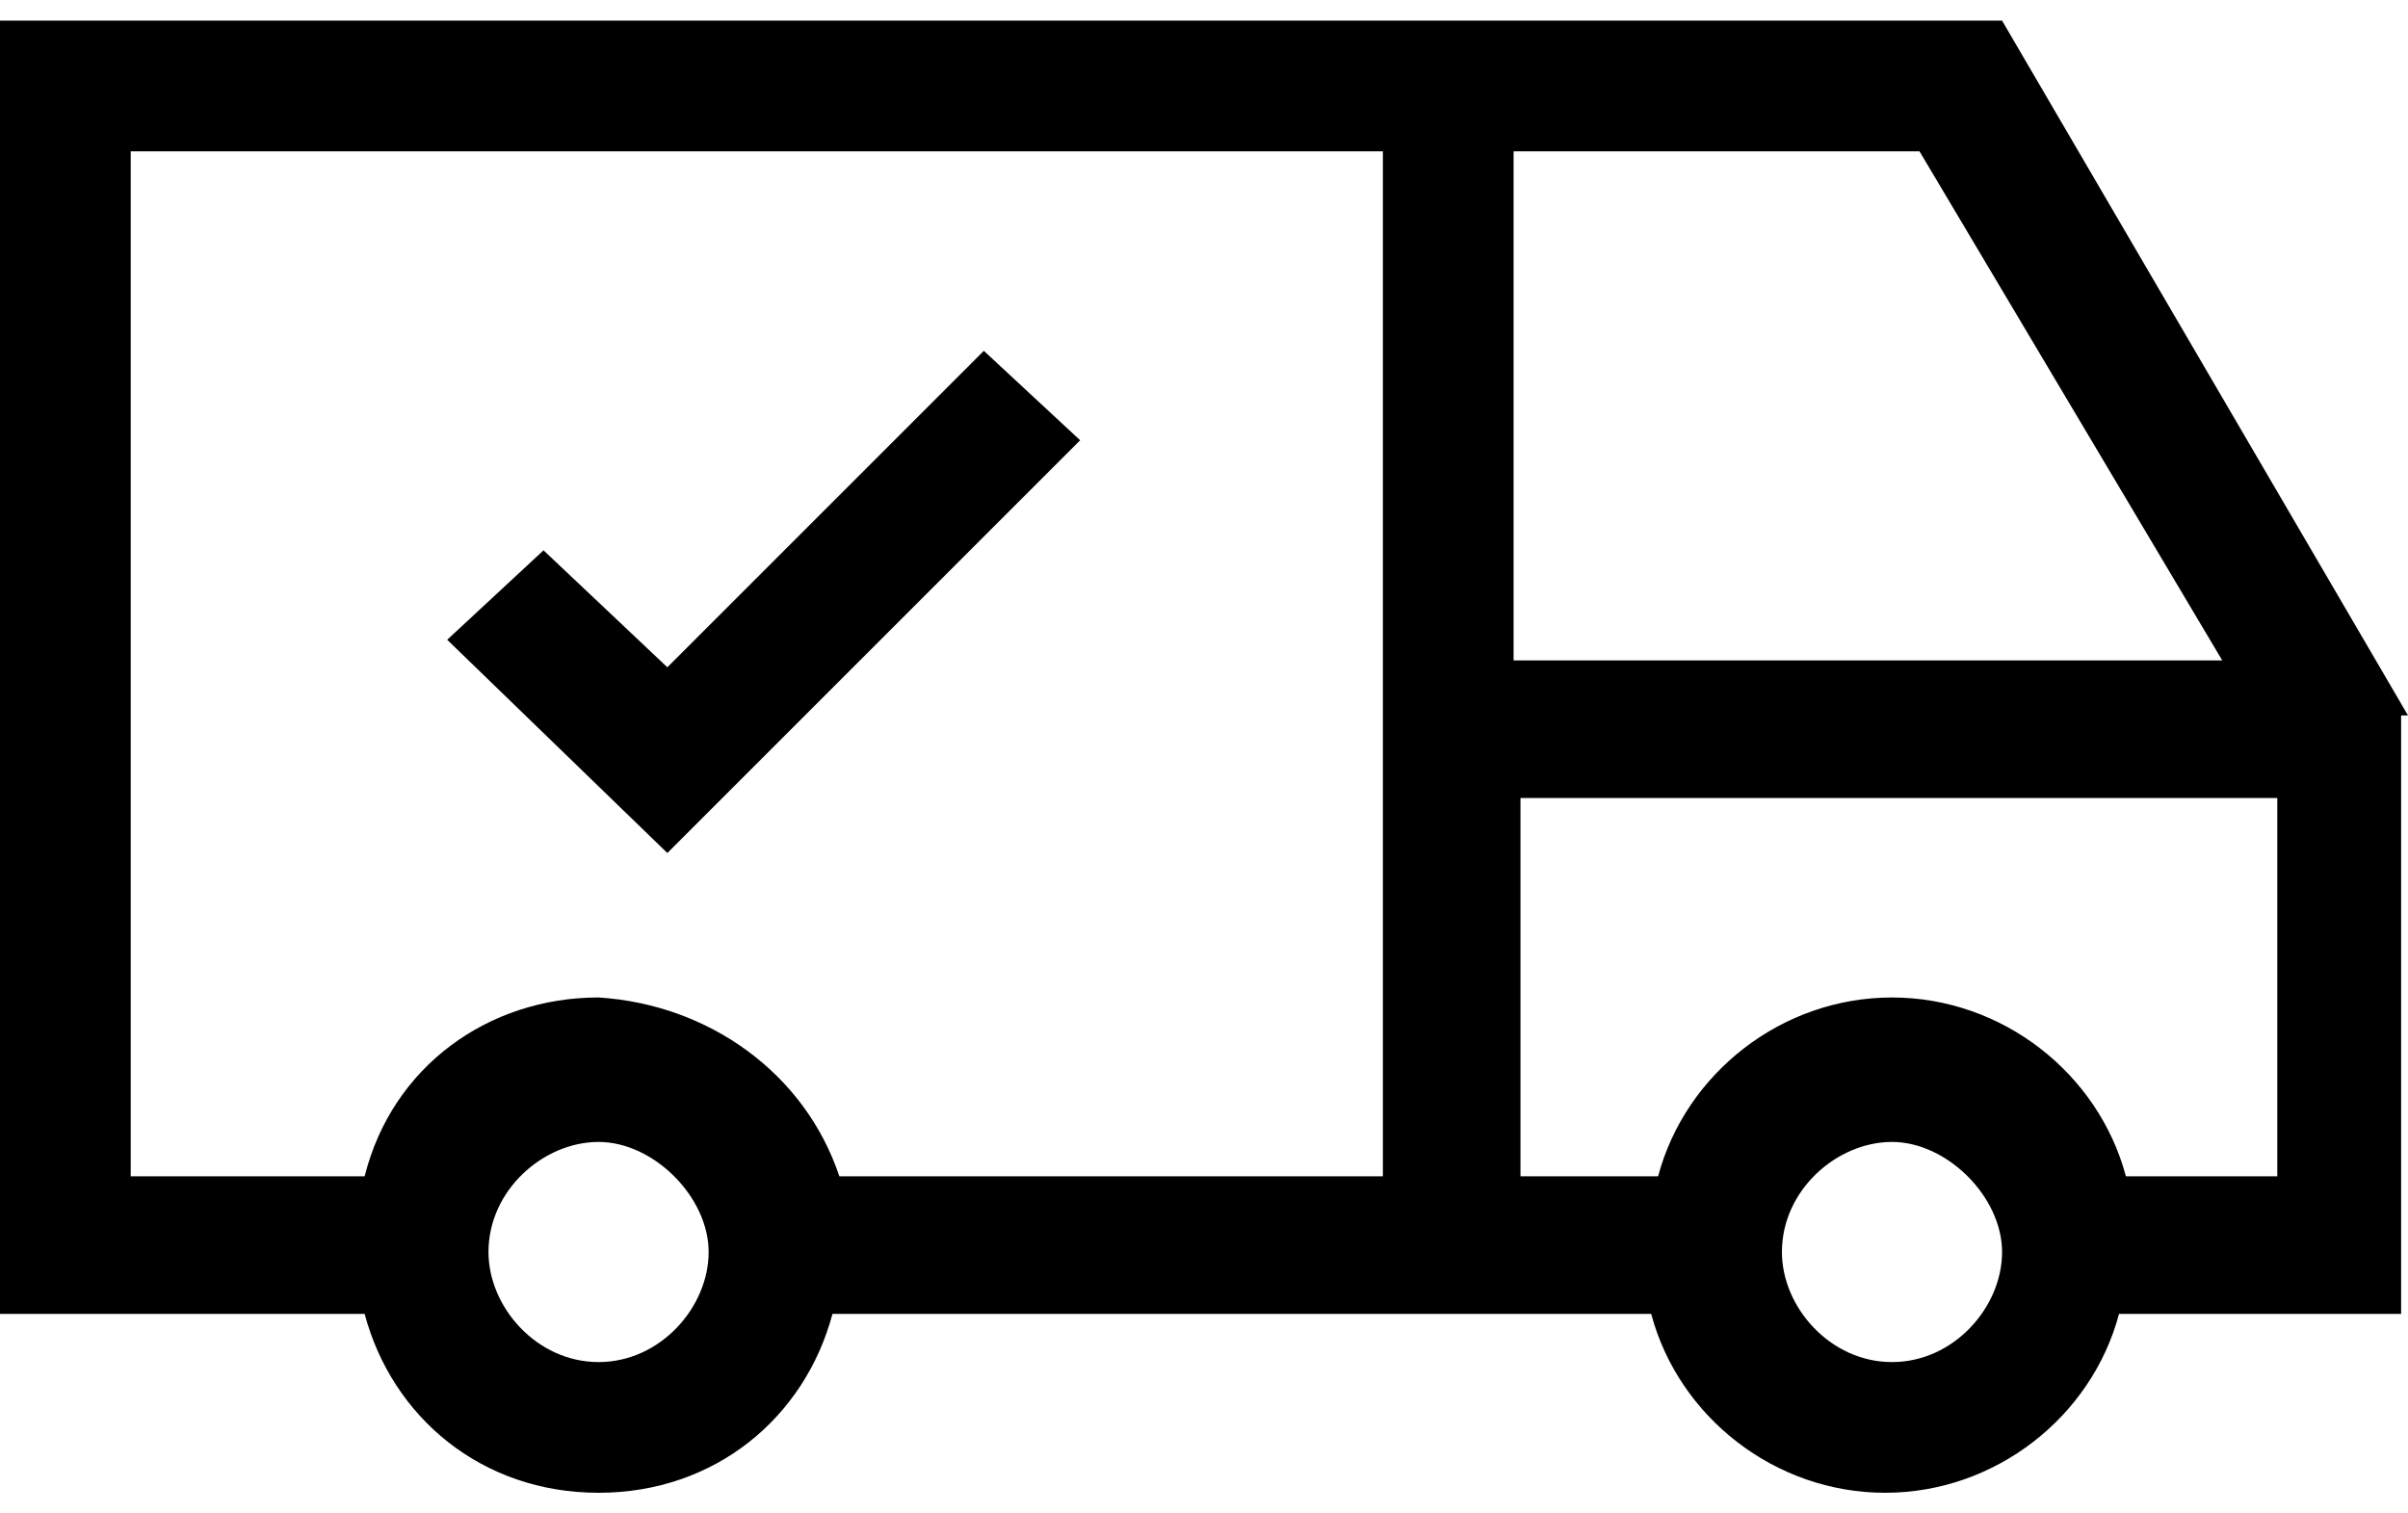 <?xml version="1.0" encoding="UTF-8"?> <svg xmlns="http://www.w3.org/2000/svg" xmlns:xlink="http://www.w3.org/1999/xlink" version="1.1" id="Calque_1" x="0px" y="0px" viewBox="0 0 35 22" style="enable-background:new 0 0 35 22;" xml:space="preserve"> <path d="M35,10.4L29.1,0.3H0v18.8h5.3c0.4,1.5,1.7,2.6,3.4,2.6s3-1.1,3.4-2.6H24c0.4,1.5,1.8,2.6,3.4,2.6s3-1.1,3.4-2.6h4.1v-8.7 C34.9,10.4,35,10.4,35,10.4z M27.9,2.2l4.4,7.4H22V2.2H27.9z M8.7,19.8c-0.9,0-1.6-0.8-1.6-1.6c0-0.9,0.8-1.6,1.6-1.6 s1.6,0.8,1.6,1.6S9.6,19.8,8.7,19.8z M8.7,14.5c-1.6,0-3,1-3.4,2.6H1.9V2.2h18.2v14.9h-7.9C11.7,15.6,10.3,14.6,8.7,14.5z M27.5,19.8c-0.9,0-1.6-0.8-1.6-1.6c0-0.9,0.8-1.6,1.6-1.6s1.6,0.8,1.6,1.6S28.4,19.8,27.5,19.8z M30.9,17.1 c-0.4-1.5-1.8-2.6-3.4-2.6s-3,1.1-3.4,2.6h-2v-5.5h11v5.5H30.9z"></path> <path d="M14.3,5.1L9.7,9.7L7.9,8L6.5,9.3l3.2,3.1l6-6L14.3,5.1z"></path> </svg> 